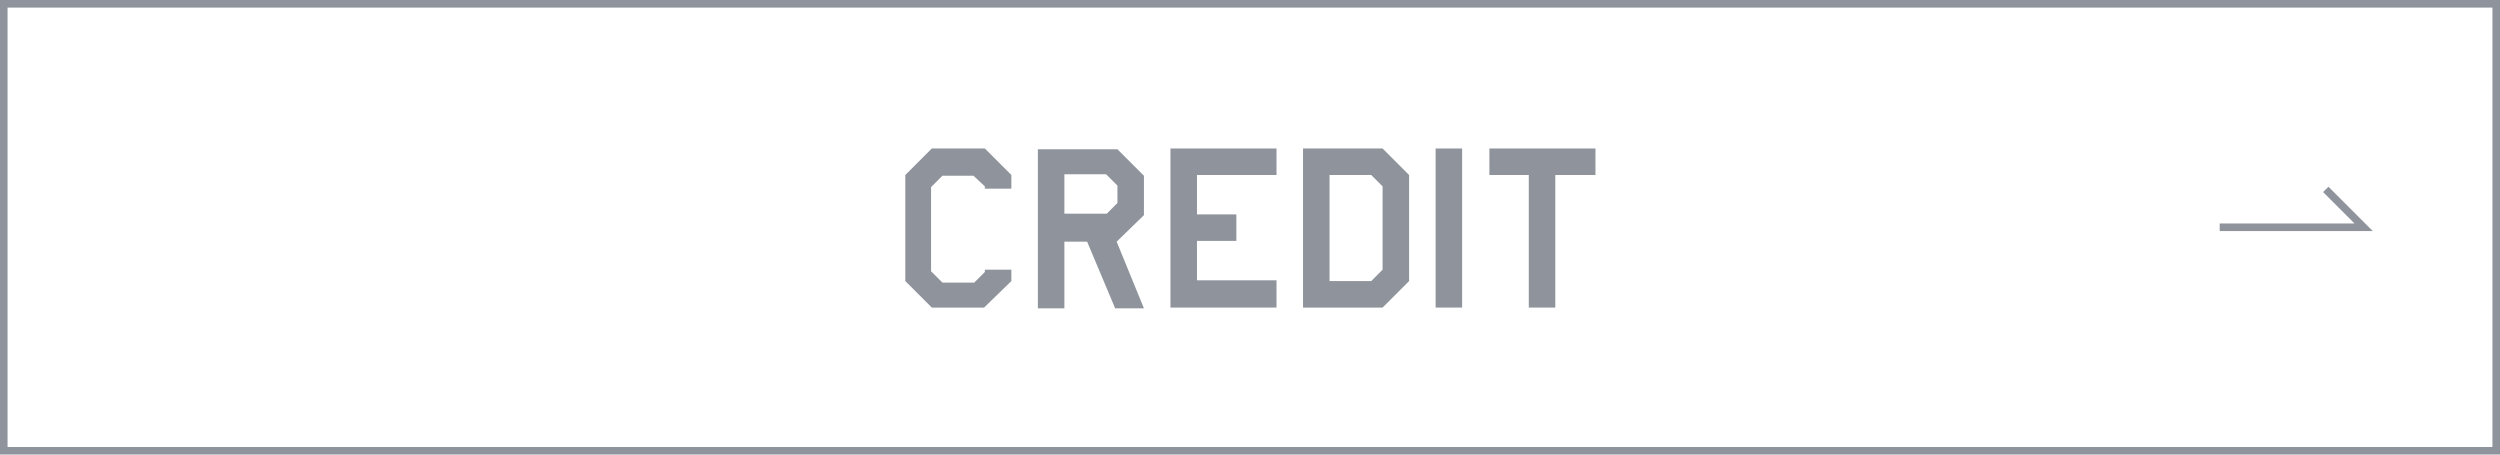 <?xml version="1.0" encoding="UTF-8"?>
<svg id="_レイヤー_2" data-name="レイヤー_2" xmlns="http://www.w3.org/2000/svg" version="1.1" viewBox="0 0 330 60">
  <!-- Generator: Adobe Illustrator 29.4.0, SVG Export Plug-In . SVG Version: 2.1.0 Build 152)  -->
  <g>
    <path d="M133.5,37.1l-3.6,3.5h-6.9l-3.5-3.5v-14l3.5-3.5h7l3.5,3.5v1.8h-3.5v-.3s-1.5-1.4-1.5-1.4h-4.1l-1.5,1.5v11.1l1.5,1.5h4.2l1.4-1.4v-.3h3.5v1.8Z" fill="#8f949c"/>
    <path d="M151,28.4l-3.6,3.5,3.6,8.8h-3.8l-3.7-8.8h-3v8.8h-3.5v-21h10.5l3.5,3.5v5.2ZM147.5,26.9v-2.4l-1.5-1.5h-5.5v5.2h5.6l1.4-1.4Z" fill="#8f949c"/>
    <path d="M168.5,40.6h-14v-21h14v3.5h-10.5v5.2h5.2v3.5h-5.2v5.2h10.5v3.5Z" fill="#8f949c"/>
    <path d="M186,37.1l-3.5,3.5h-10.5v-21h10.5l3.5,3.5v14ZM182.5,35.7v-11.1l-1.5-1.5h-5.5v14h5.5l1.5-1.5Z" fill="#8f949c"/>
    <path d="M193,40.6h-3.5v-21h3.5v21Z" fill="#8f949c"/>
    <path d="M210.5,23.1h-5.2v17.5h-3.5v-17.5h-5.2v-3.5h14v3.5Z" fill="#8f949c"/>
  </g>
  <path d="M329,1v58H1V1h328M330,0H0v60h330V0h0Z" fill="#8f949c"/>
  <polyline points="293 30 312 30 307 25" fill="none" stroke="#8f949c" stroke-miterlimit="10"/>
</svg>